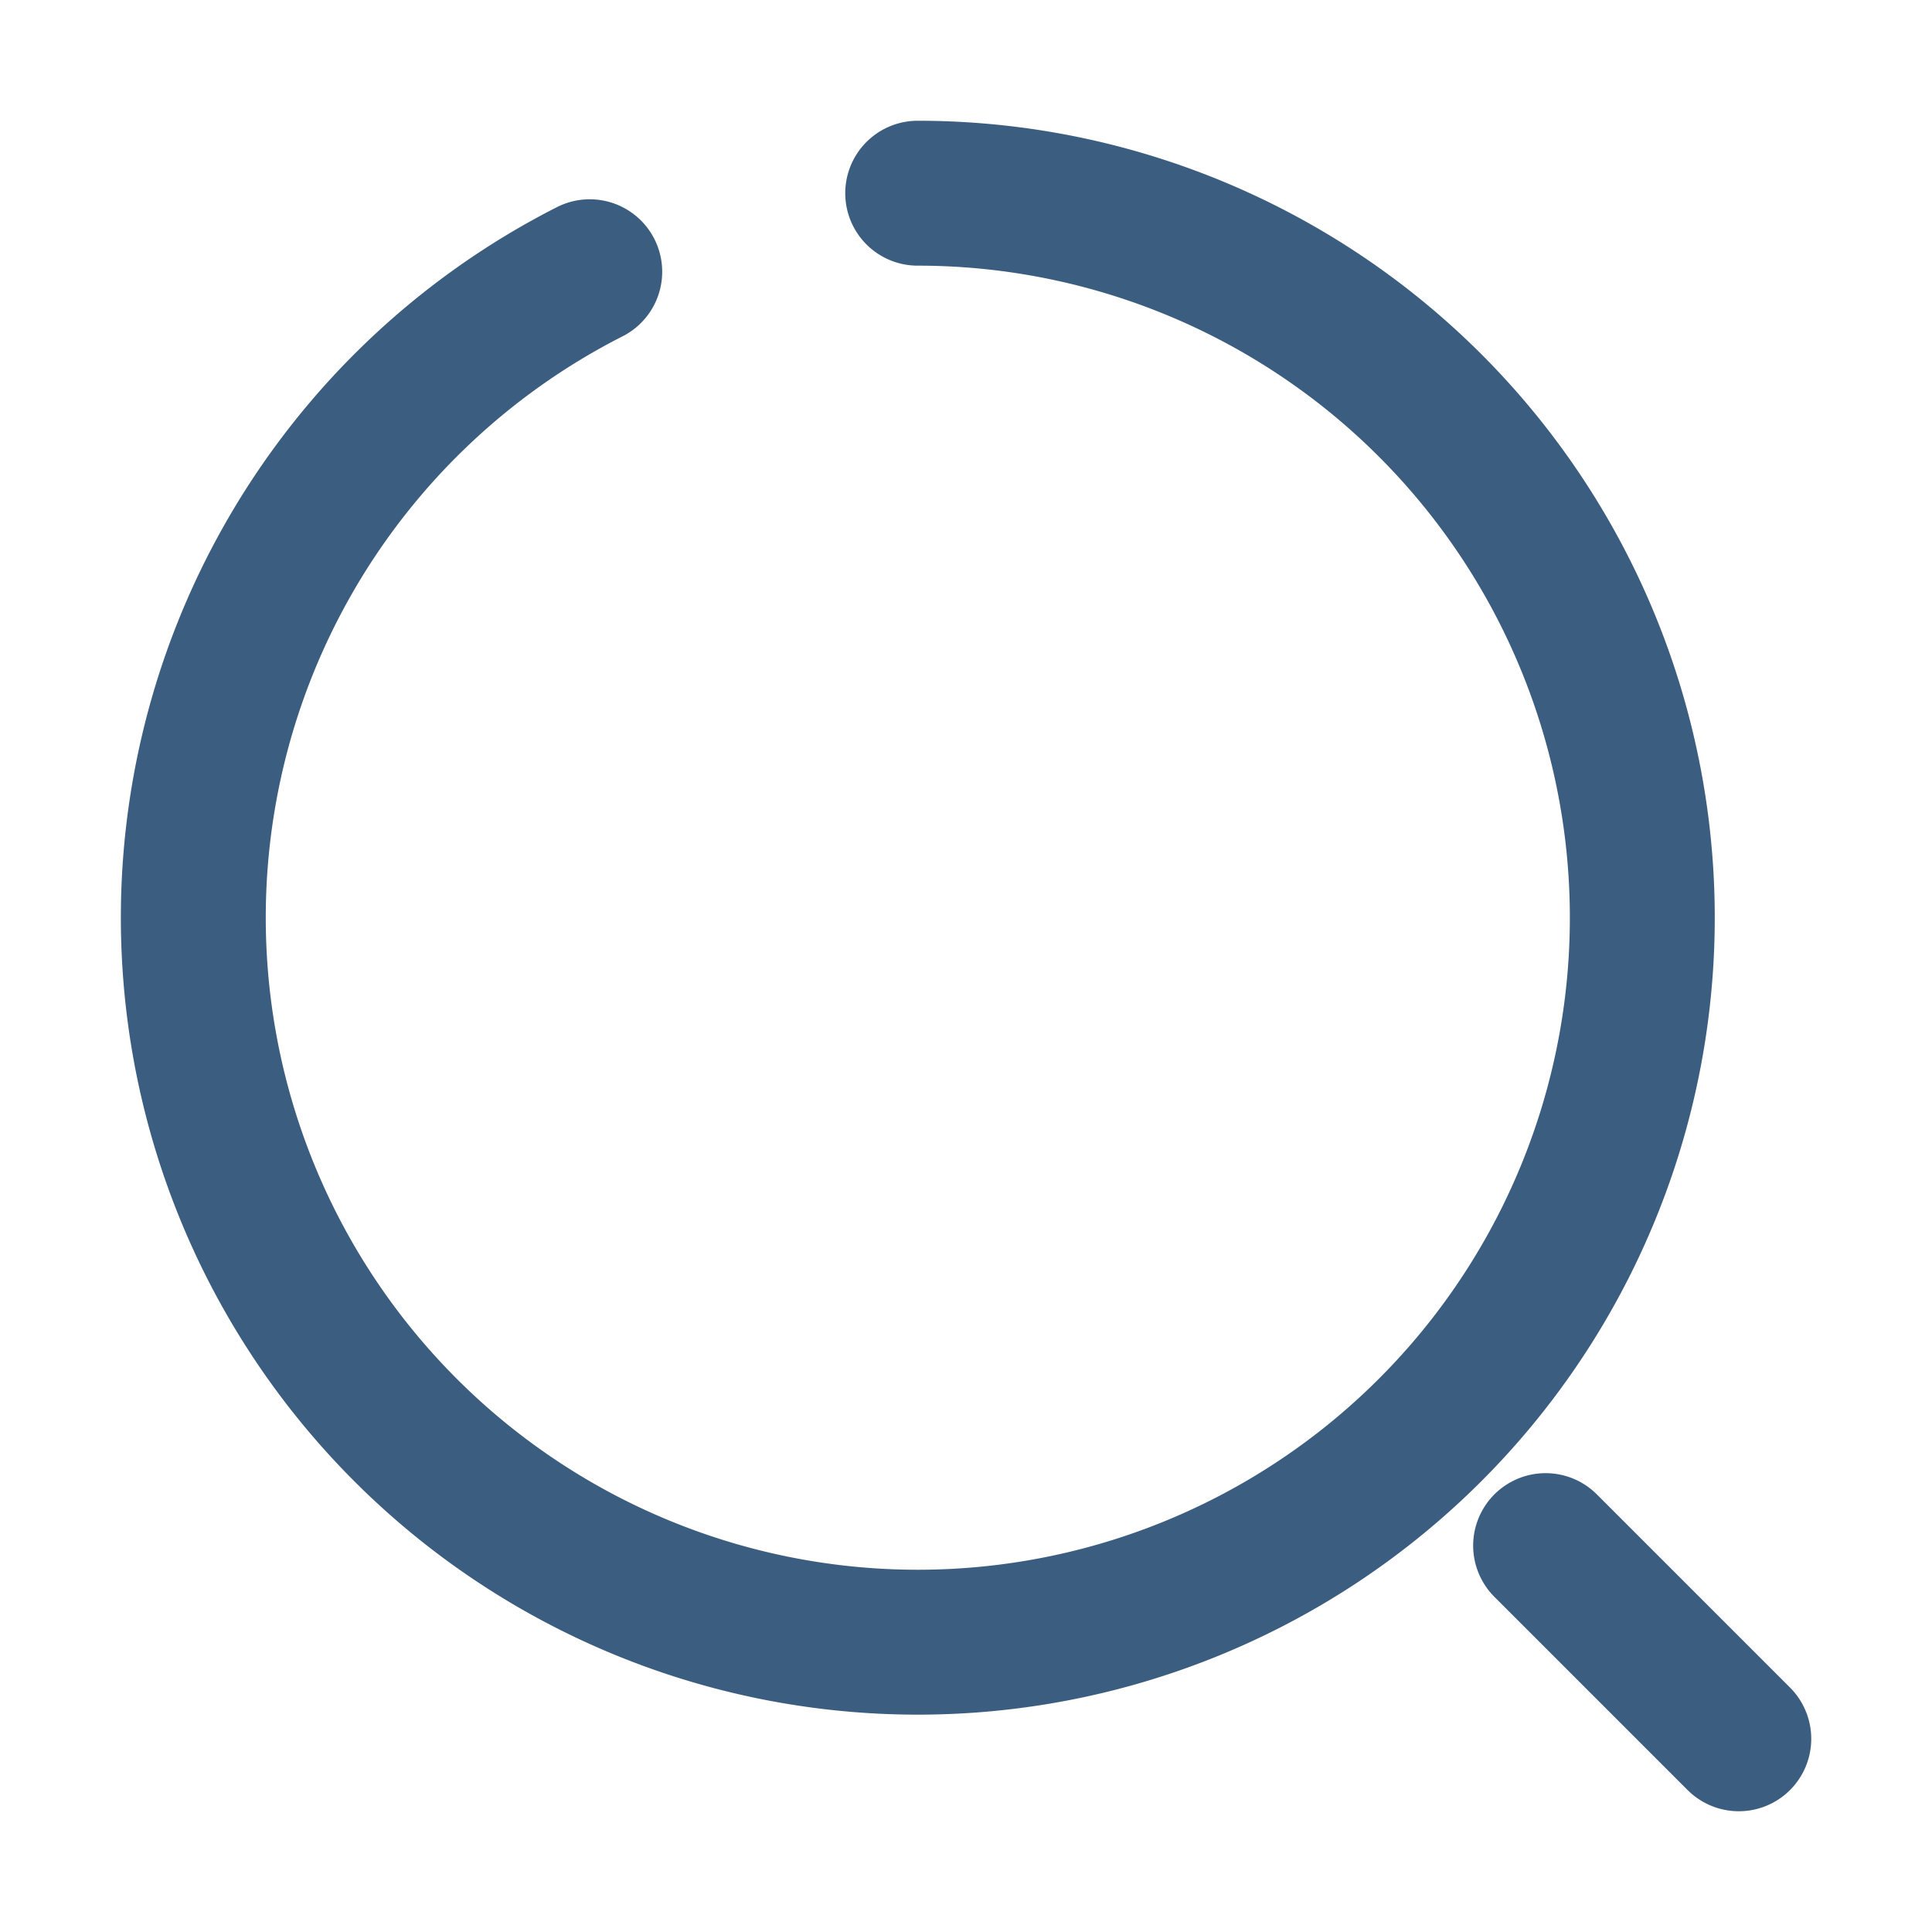 <svg xmlns="http://www.w3.org/2000/svg" width="20" height="20" viewBox="0 0 20 20">
  <g id="vuesax_broken_search-normal" data-name="vuesax/broken/search-normal" transform="translate(-428 -188)">
    <g id="search-normal" transform="translate(428 188)">
      <path id="Vector" d="M7.5,0A7.5,7.5,0,1,1,4.105.813" transform="translate(2 2)" fill="none" stroke="#3b5d80" stroke-linecap="round" stroke-linejoin="round" stroke-width="1.5"/>
      <path id="Vector-2" data-name="Vector" d="M2,2,0,0" transform="translate(16 16)" fill="none" stroke="#3b5d80" stroke-linecap="round" stroke-linejoin="round" stroke-width="1.5"/>
      <path id="Vector-3" data-name="Vector" d="M0,0H20V20H0Z" fill="none" opacity="0"/>
    </g>
  </g>
</svg>
